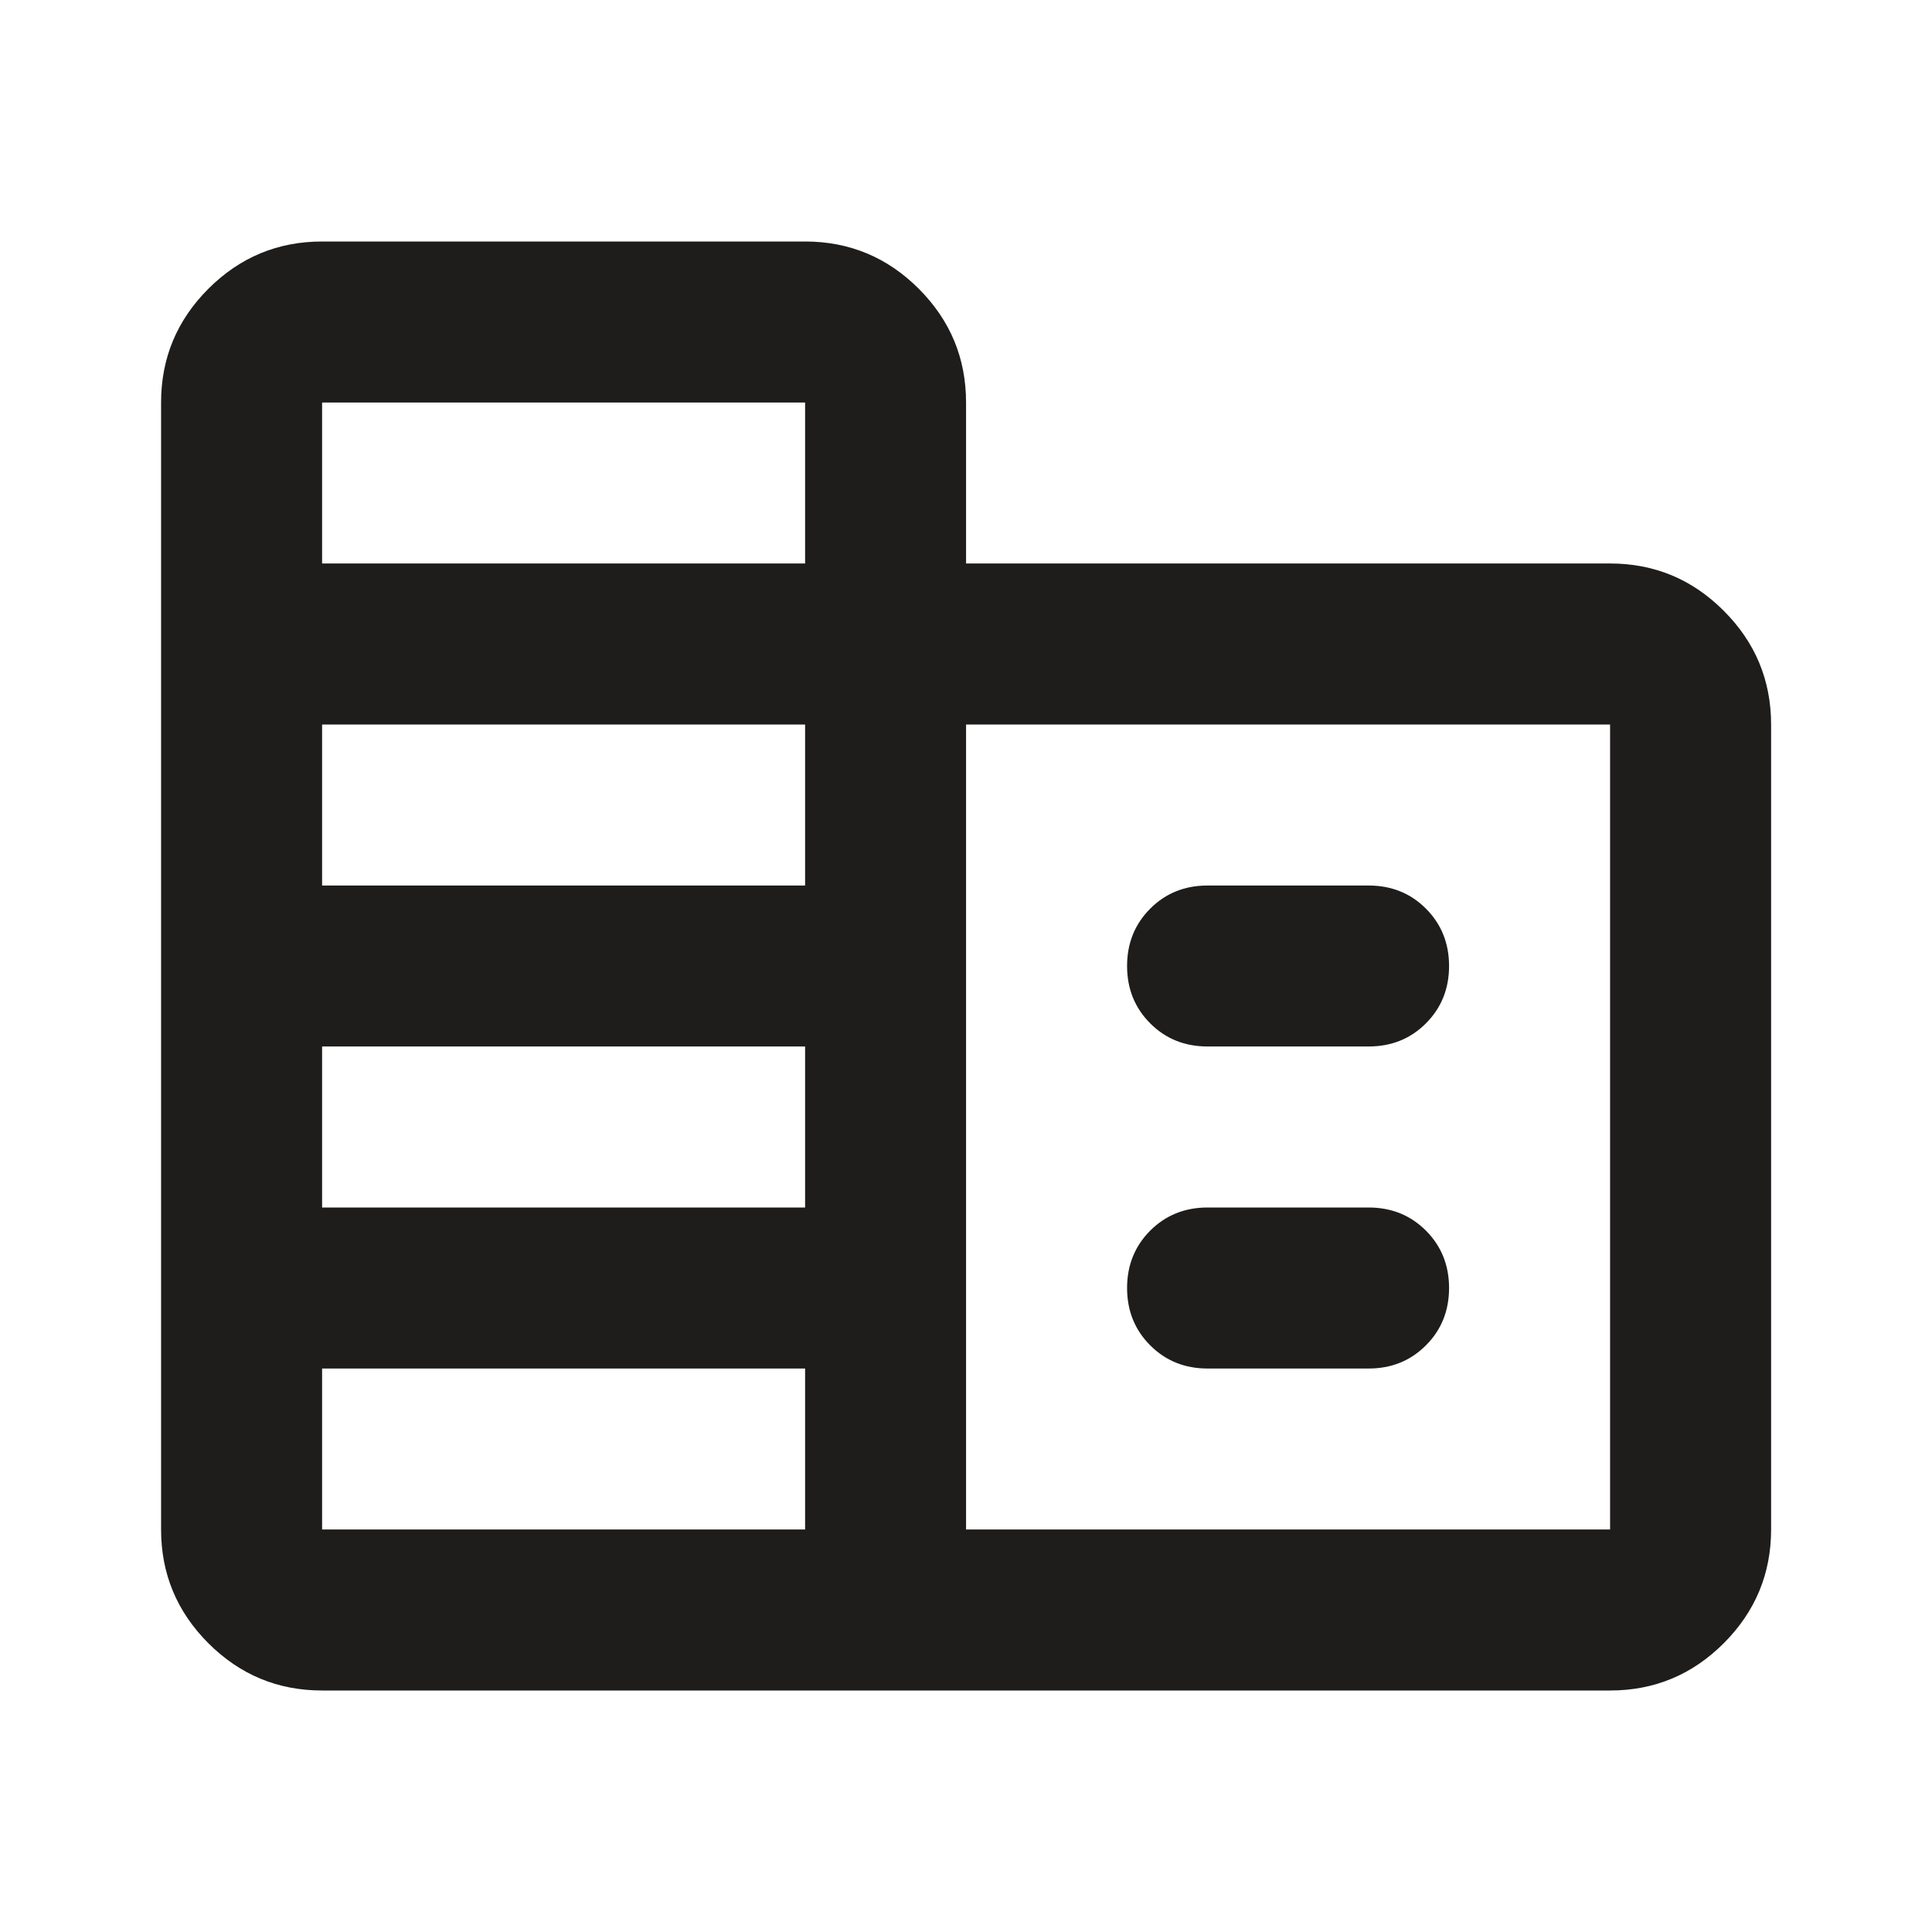<svg width="32" height="32" viewBox="0 0 32 32" fill="none" xmlns="http://www.w3.org/2000/svg">
<g id="RoundedIcons/Medium/Office">
<mask id="mask0_10202_72984" style="mask-type:alpha" maskUnits="userSpaceOnUse" x="0" y="0" width="32" height="32">
<rect id="Bounding box" width="32" height="32" fill="#D9D9D9"/>
</mask>
<g mask="url(#mask0_10202_72984)">
<path id="corporate_fare" d="M5.335 28C4.601 28 3.974 27.739 3.451 27.217C2.929 26.694 2.668 26.067 2.668 25.333V6.667C2.668 5.933 2.929 5.306 3.451 4.783C3.974 4.261 4.601 4 5.335 4H13.335C14.068 4 14.696 4.261 15.218 4.783C15.74 5.306 16.001 5.933 16.001 6.667V9.333H26.668C27.401 9.333 28.029 9.594 28.551 10.117C29.073 10.639 29.335 11.267 29.335 12V25.333C29.335 26.067 29.073 26.694 28.551 27.217C28.029 27.739 27.401 28 26.668 28H5.335ZM5.335 25.333H13.335V22.667H5.335V25.333ZM5.335 20H13.335V17.333H5.335V20ZM5.335 14.667H13.335V12H5.335V14.667ZM5.335 9.333H13.335V6.667H5.335V9.333ZM16.001 25.333H26.668V12H16.001V25.333ZM20.001 17.333C19.623 17.333 19.307 17.206 19.051 16.95C18.796 16.694 18.668 16.378 18.668 16C18.668 15.622 18.796 15.306 19.051 15.05C19.307 14.794 19.623 14.667 20.001 14.667H22.668C23.046 14.667 23.362 14.794 23.618 15.05C23.873 15.306 24.001 15.622 24.001 16C24.001 16.378 23.873 16.694 23.618 16.95C23.362 17.206 23.046 17.333 22.668 17.333H20.001ZM20.001 22.667C19.623 22.667 19.307 22.539 19.051 22.283C18.796 22.028 18.668 21.711 18.668 21.333C18.668 20.956 18.796 20.639 19.051 20.383C19.307 20.128 19.623 20 20.001 20H22.668C23.046 20 23.362 20.128 23.618 20.383C23.873 20.639 24.001 20.956 24.001 21.333C24.001 21.711 23.873 22.028 23.618 22.283C23.362 22.539 23.046 22.667 22.668 22.667H20.001Z" fill="#1E1D1C"/>
</g>
</g>
</svg>
